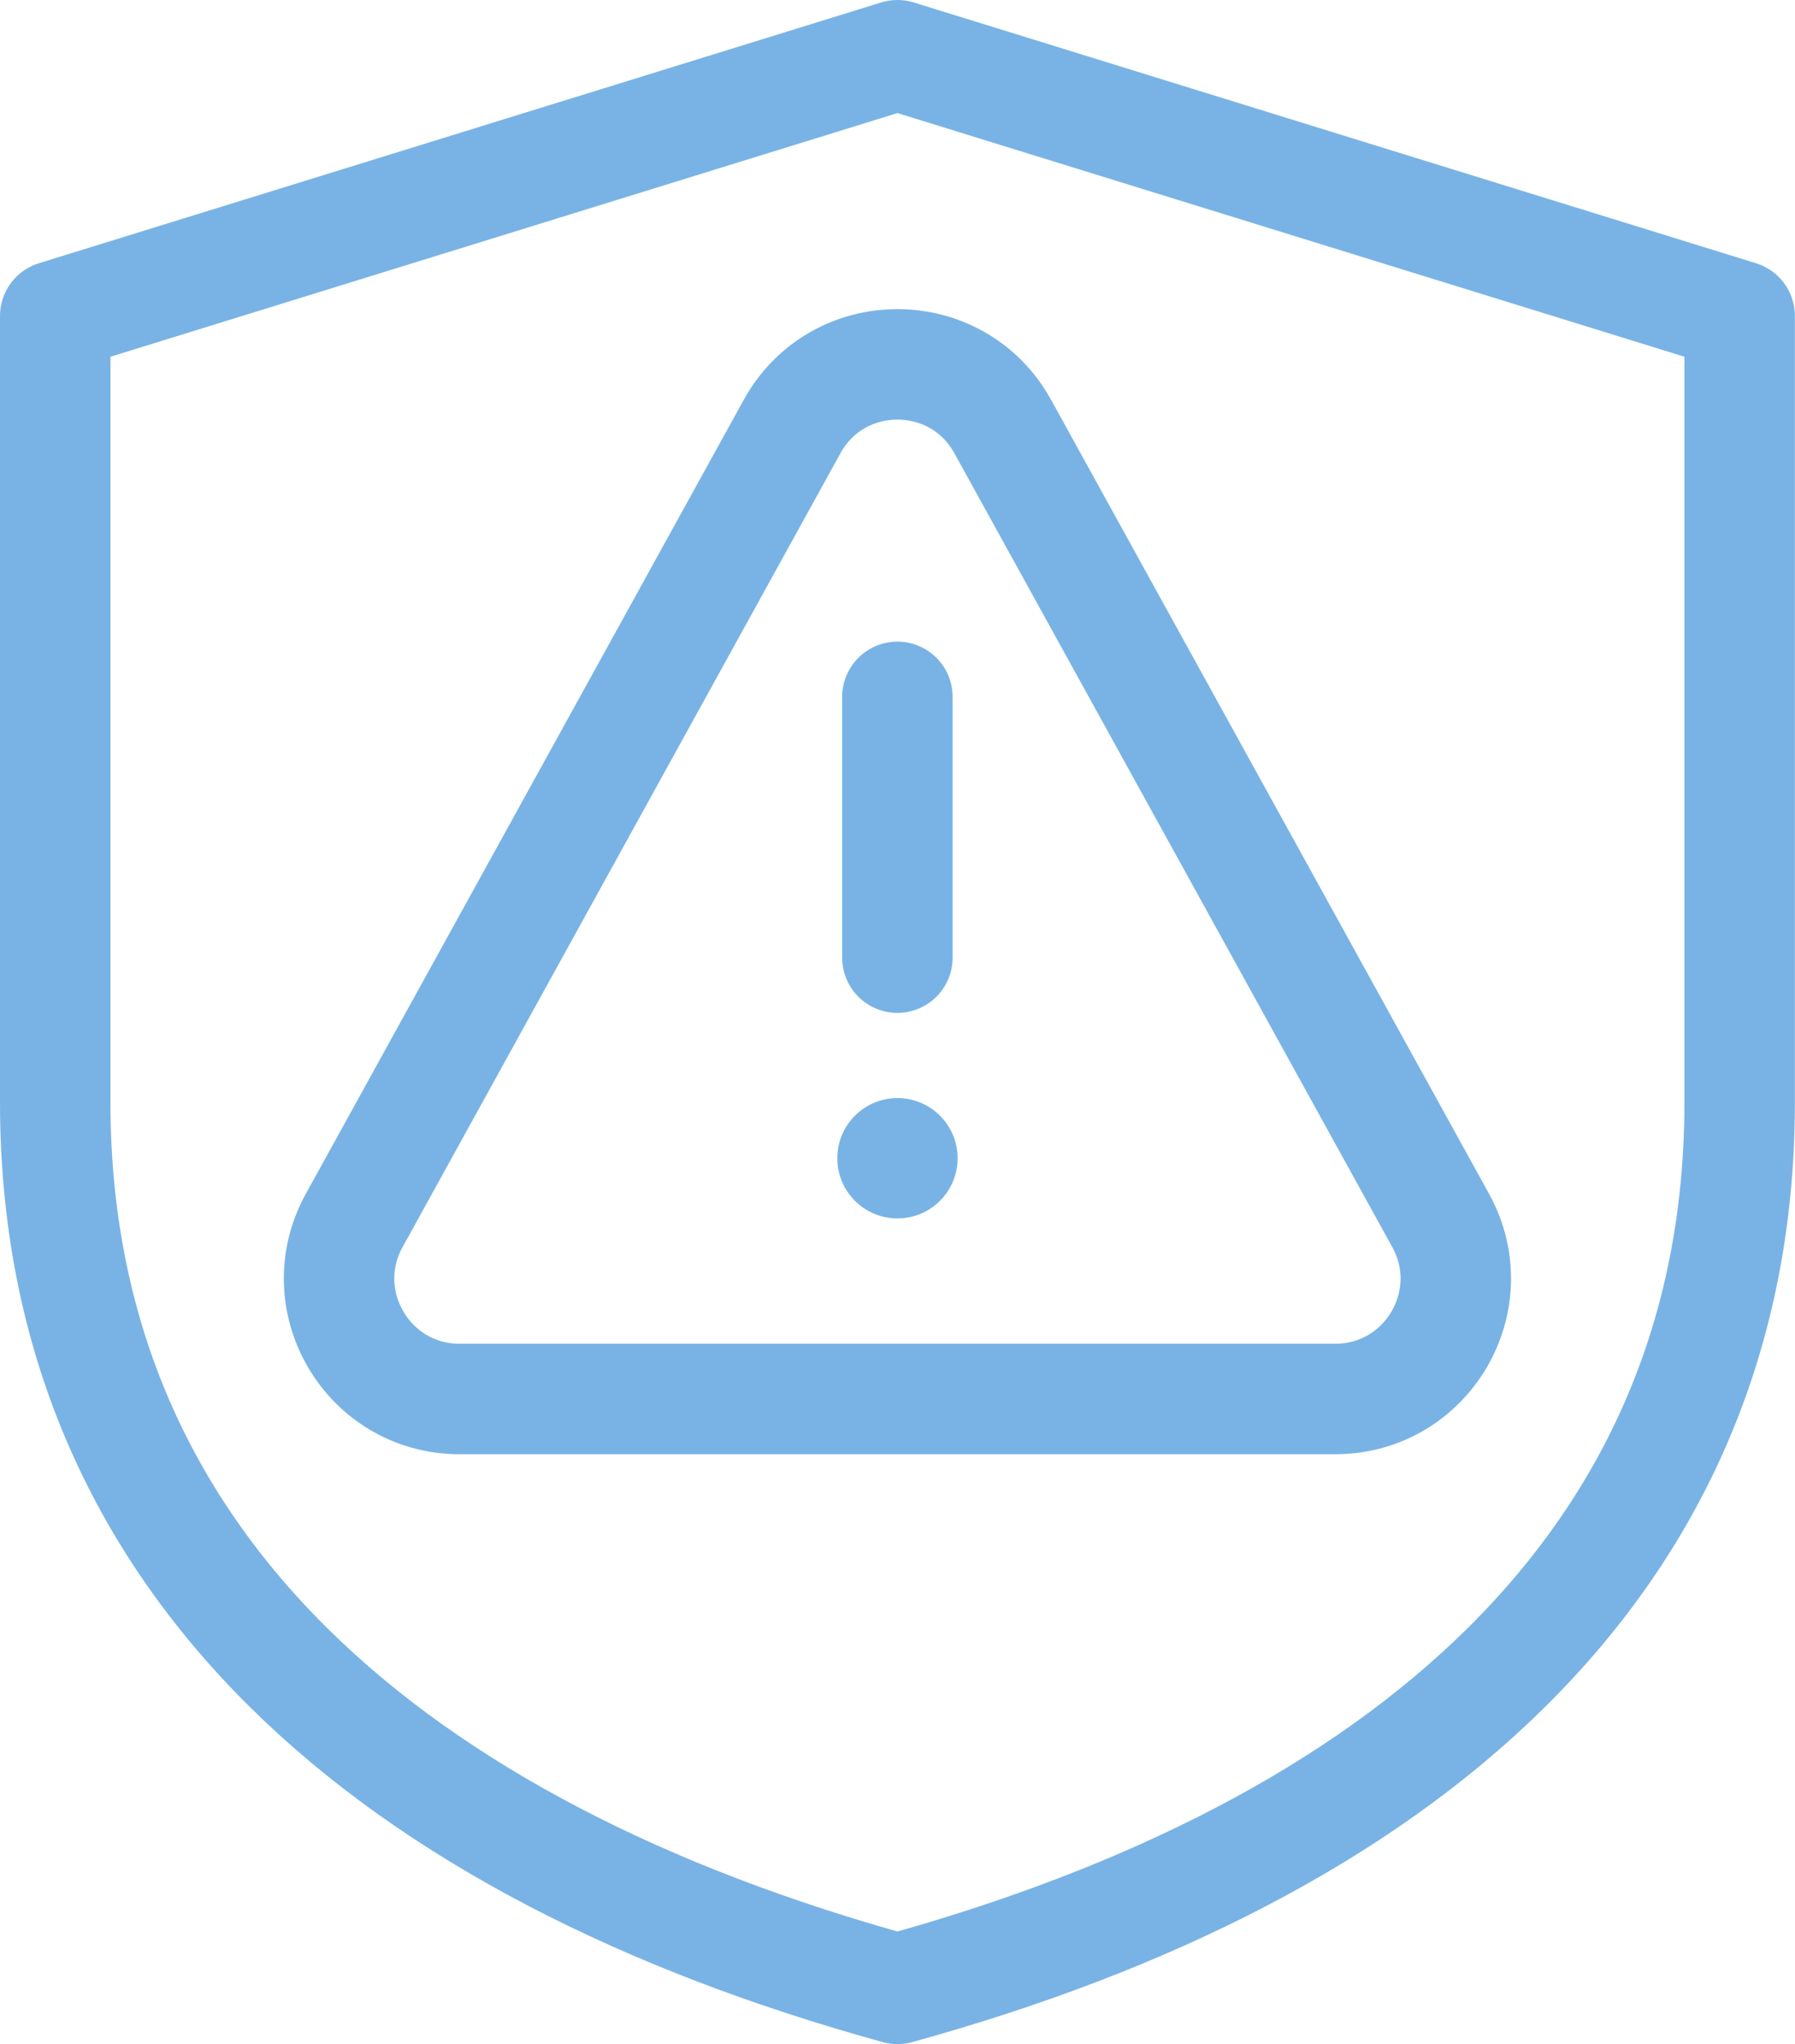 <svg width="65" height="74" viewBox="0 0 65 74" fill="none" xmlns="http://www.w3.org/2000/svg">
<path d="M32.496 34.668V25.228" stroke="#79B3E5" stroke-width="4" stroke-miterlimit="10" stroke-linecap="round" stroke-linejoin="round"/>
<path d="M34.677 41.931C34.677 43.134 33.702 44.109 32.499 44.109C31.296 44.109 30.32 43.134 30.32 41.931C30.32 40.728 31.296 39.752 32.499 39.752C33.702 39.752 34.677 40.728 34.677 41.931Z" fill="#79B3E5"/>
<path d="M52.169 44.183L36.312 15.443C34.655 12.44 30.339 12.44 28.682 15.443L12.826 44.183C11.224 47.087 13.324 50.645 16.64 50.645H48.354C51.67 50.645 53.771 47.087 52.169 44.183Z" stroke="#79B3E5" stroke-width="4" stroke-miterlimit="10" stroke-linecap="round" stroke-linejoin="round"/>
<path d="M32.498 2L2 11.44V39.905C2 56.671 14.354 66.999 32.498 72C50.642 66.999 62.996 56.671 62.996 39.905V11.44L32.498 2Z" stroke="#79B3E5" stroke-width="4" stroke-miterlimit="10" stroke-linecap="round" stroke-linejoin="round"/>
</svg>
